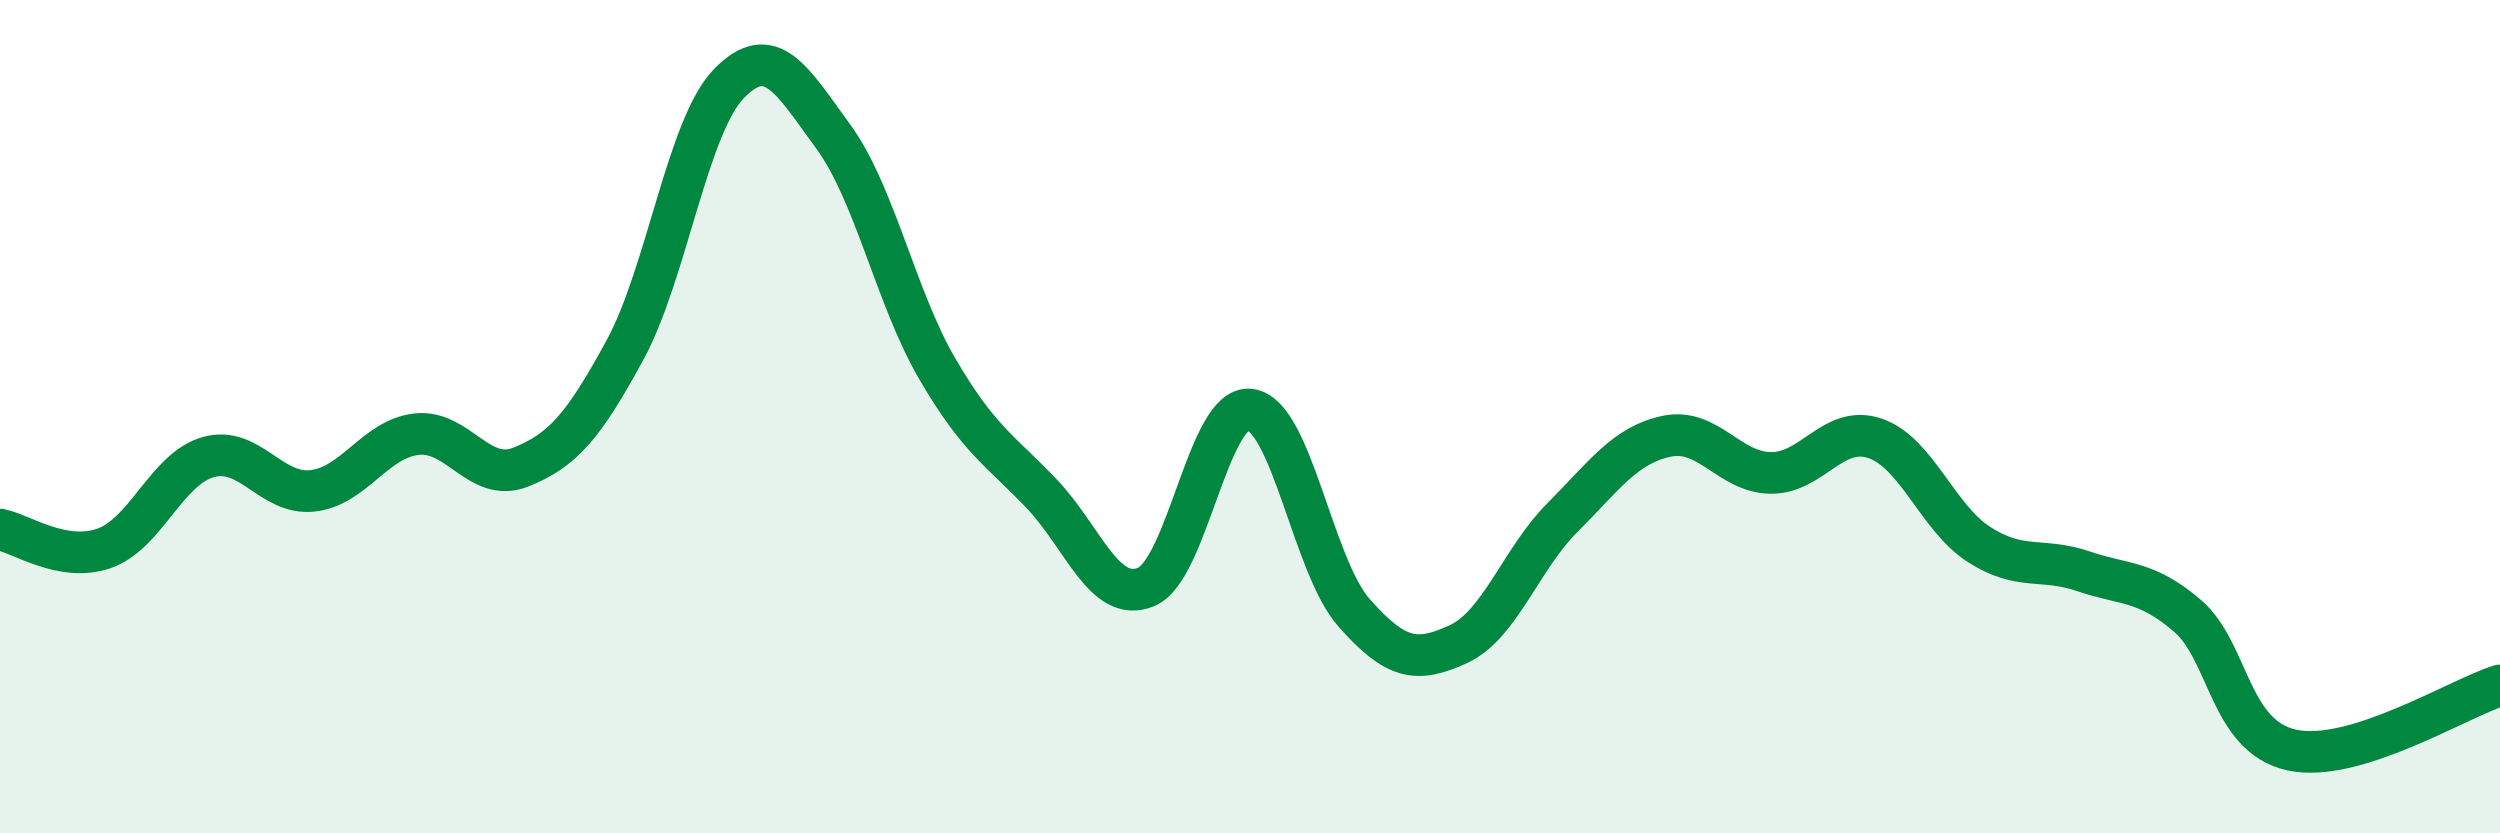 
    <svg width="60" height="20" viewBox="0 0 60 20" xmlns="http://www.w3.org/2000/svg">
      <path
        d="M 0,12.71 C 0.5,12.8 1.5,13.51 2.5,13.16 C 3.5,12.81 4,11.25 5,10.97 C 6,10.69 6.5,11.89 7.5,11.78 C 8.5,11.67 9,10.53 10,10.42 C 11,10.31 11.5,11.61 12.5,11.21 C 13.5,10.81 14,10.24 15,8.4 C 16,6.56 16.5,3.02 17.5,2 C 18.5,0.98 19,1.91 20,3.28 C 21,4.65 21.5,7.15 22.5,8.86 C 23.5,10.57 24,10.8 25,11.85 C 26,12.9 26.5,14.49 27.5,14.09 C 28.5,13.69 29,9.71 30,9.83 C 31,9.95 31.5,13.58 32.5,14.71 C 33.5,15.84 34,15.92 35,15.46 C 36,15 36.5,13.42 37.5,12.42 C 38.5,11.42 39,10.68 40,10.47 C 41,10.26 41.5,11.34 42.5,11.35 C 43.5,11.36 44,10.18 45,10.52 C 46,10.86 46.5,12.43 47.5,13.07 C 48.5,13.71 49,13.37 50,13.71 C 51,14.05 51.5,13.92 52.5,14.78 C 53.5,15.64 53.5,17.67 55,18 C 56.5,18.33 59,16.76 60,16.45L60 20L0 20Z"
        fill="#008740"
        opacity="0.1"
        stroke-linecap="round"
        stroke-linejoin="round"
      />
      <path
        d="M 0,12.71 C 0.5,12.8 1.5,13.51 2.5,13.16 C 3.5,12.81 4,11.25 5,10.97 C 6,10.69 6.5,11.89 7.5,11.78 C 8.5,11.67 9,10.53 10,10.42 C 11,10.31 11.5,11.61 12.5,11.21 C 13.5,10.81 14,10.24 15,8.4 C 16,6.56 16.5,3.02 17.5,2 C 18.5,0.98 19,1.91 20,3.28 C 21,4.65 21.5,7.15 22.5,8.86 C 23.5,10.57 24,10.8 25,11.85 C 26,12.9 26.5,14.49 27.5,14.09 C 28.5,13.69 29,9.71 30,9.83 C 31,9.95 31.5,13.58 32.5,14.71 C 33.5,15.84 34,15.92 35,15.46 C 36,15 36.5,13.42 37.5,12.42 C 38.5,11.42 39,10.68 40,10.47 C 41,10.26 41.5,11.34 42.5,11.35 C 43.5,11.36 44,10.18 45,10.52 C 46,10.86 46.5,12.43 47.5,13.07 C 48.5,13.71 49,13.37 50,13.71 C 51,14.05 51.5,13.92 52.5,14.78 C 53.5,15.64 53.5,17.67 55,18 C 56.5,18.33 59,16.76 60,16.45"
        stroke="#008740"
        stroke-width="1"
        fill="none"
        stroke-linecap="round"
        stroke-linejoin="round"
      />
    </svg>
  